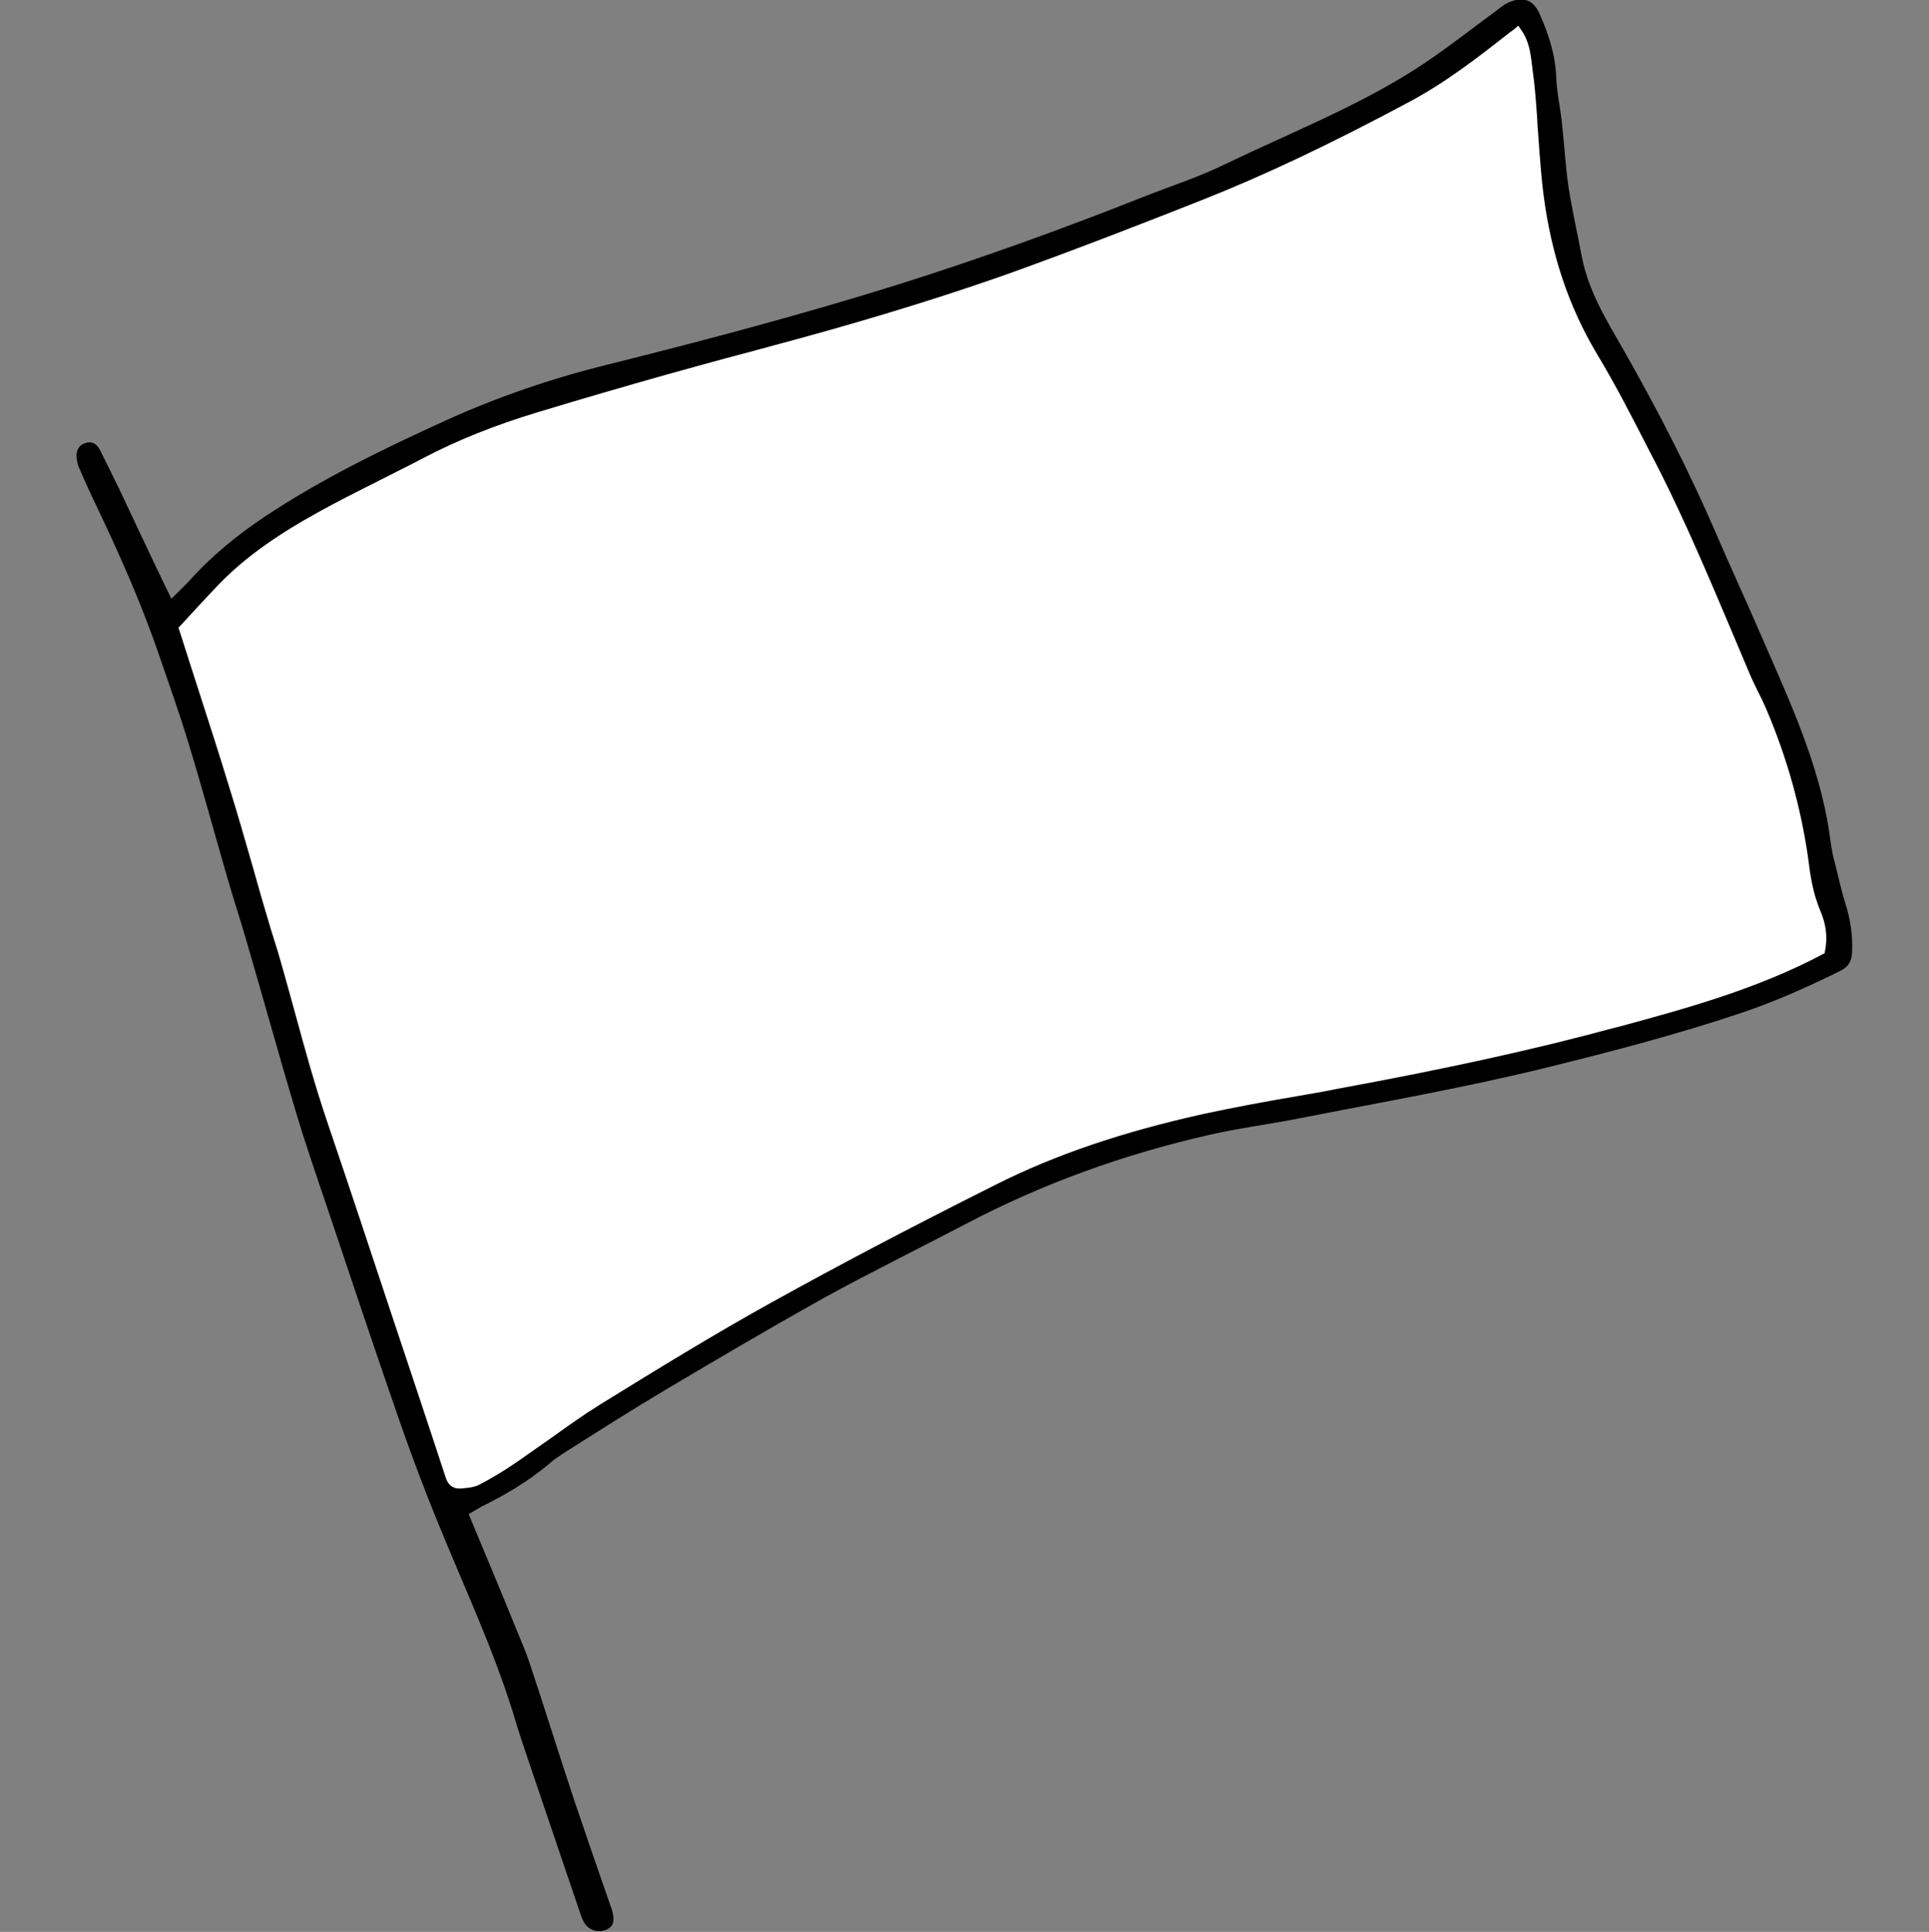 <svg id="Flag" xmlns="http://www.w3.org/2000/svg" viewBox="-136 353.2 519 519.8">
    <rect x="-136" y="353.2" width="519" height="519.8" fill="#808080" stroke="none"/>
    <style>
        .st0{fill:#fff}
    </style>
    <path id="XMLID_397_" d="M360.5 596.3c1.4 4.3 2 8.7 1.8 13.2-.1 2.2-1 3.9-3.1 4.9-8.7 4.3-17.6 8.3-26.9 11.4-17 5.7-34.2 10.2-51.6 14.5-22.2 5.5-44.7 9.4-67.1 13.8-8 1.6-16.1 2.6-24 4.4-23 5.2-45 13.1-65.9 24.1-12.6 6.6-25.4 12.9-37.8 19.7-14.5 8.1-28.8 16.5-43.1 25-8.4 5-16.6 10.2-24.8 15.4-2.2 1.4-4.4 2.7-6.3 4.4-5.6 4.7-11.7 8.3-18.2 11.5-1.1.6-2.2 1.3-3.4 2 4.2 10.1 8.4 20.1 12.5 30.2 1.4 3.4 2.9 6.8 4 10.2 4.1 12.3 7.9 24.6 12 36.9 3.2 9.5 6.5 19 9.8 28.5.1.3.3.6.3.9.8 2.9.3 4.4-1.8 5.2s-4.6 0-5.8-2.1c-.6-1.1-1-2.4-1.4-3.6-2.5-7.3-4.9-14.5-7.4-21.8l-5.7-16.8c-1.5-4.5-3.1-9.1-4.4-13.6-5.6-18.2-13.8-35.4-20.9-53-3.3-8.1-6.4-16.4-9.3-24.6-6.8-19.6-13.4-39.3-20-59-2.9-8.6-5.9-17.2-8.5-26-4.6-15.3-8.8-30.7-13.3-46-1.6-5.5-3.4-11-5-16.5-3.5-12.1-6.8-24.3-10.5-36.4-2.4-7.9-5.2-15.8-7.9-23.6-5-14.7-11.4-28.8-18.1-42.8-1.2-2.6-2.4-5.2-3.5-7.8-.4-.9-.5-1.9-.6-2.8-.1-1.8.7-3.2 2.4-3.7 1.8-.6 3.1.3 3.9 1.9 1.7 3.4 3.4 6.8 5.1 10.3 4.2 8.9 8.4 17.9 12.7 26.8.4.8.8 1.6 1.4 2.9 1.8-1.8 3.4-3.3 4.9-4.9 6-6.7 12.9-12.3 20.4-17.3 15.4-10.2 31.9-18.2 48.6-25.8 14.1-6.4 28.8-11.4 43.9-15.1 26-6.5 52-13.4 77.6-21.4 22.2-7 44.1-14.9 65.8-23.5 7.6-3 15.4-5.5 22.7-9.1 17-8.2 34.6-15.1 50.5-25.2 7.7-4.9 14.8-10.6 22.2-16 1-.8 2-1.6 3.1-2.1 4-1.8 6.8-.8 8.5 3.2 2.4 5.4 4.2 11 4.4 17 .2 4.3 1.2 8.5 1.6 12.8.6 5.5.9 11.1 1.7 16.6 1 6.3 2.4 12.5 3.6 18.8 1.8 9.3 6.7 17.2 11.3 25.2 9.1 16 17.5 32.3 24.8 49.2 3.7 8.7 7.7 17.2 11.4 25.8 7.2 16.7 15.1 33.1 18.5 51.2.6 3.1.9 6.3 1.5 9.4 1.2 4.6 2.1 9 3.4 13.2zm-6.4 12.6c.8-3.7.1-7.2-1.3-10.4-1.8-4.3-2.6-8.9-3.2-13.5-1.9-14.2-5.8-27.8-11.4-40.9-1.3-3.1-3-6-4.3-9.1-7.9-18.3-15.3-36.9-24.3-54.7-5.4-10.5-10.6-21.1-16.7-31.3-8-13.4-12.5-27.9-14.5-43.2-.7-5.7-1-11.4-1.5-17.2-.4-5.4-.7-10.8-1.4-16.2-.5-3.7-.6-7.6-3.1-11-.6.5-1.1.8-1.6 1.2-8.7 6.7-17.4 13.6-27.2 18.8-18 9.6-36.4 18.7-55.4 26.2-17.5 6.9-35.1 13.7-52.8 20.1-13.2 4.7-26.6 8.9-40.1 12.8-17.2 5-34.5 9.4-51.7 14.2-11.7 3.3-23.3 6.7-34.9 10.2-10.6 3.2-20.8 7.2-30.6 12.3-7.9 4.1-16 8-23.9 12.2-11 5.9-21.7 12.3-30.5 21.4-3.7 3.9-7.4 7.9-10.5 11.3 4.7 14.8 9.3 28.7 13.6 42.8 3.1 9.9 5.8 19.9 8.7 29.9 1.4 4.8 2.9 9.5 4.3 14.2 4.5 15.5 8.3 31.2 13.5 46.4 8.2 24 16.1 48.2 24.1 72.2 2.5 7.5 5 15.1 7.5 22.7.5 1.6 1.5 2.5 3.1 2.3s3.3-.2 4.6-.9c3.6-1.9 7.2-4.1 10.6-6.4 7.3-4.9 14.2-10.4 21.6-15 15.5-9.6 31-19.1 46.9-27.9 19.6-10.8 39.4-21.1 59.4-31.2 17.9-9 37-15 56.5-19.3 11.8-2.6 23.8-4.5 35.8-6.7 25.1-4.6 50.1-9.8 74.8-16.5 19.1-5.2 38-10.4 55.9-19.8z"/>
    <path class="st0" d="M353.7 598.1c-1.8-4.3-2.6-8.9-3.1-13.2-1.9-13.8-5.7-27.7-11.5-41.2-.7-1.6-1.4-3.1-2.2-4.6-.7-1.5-1.5-3-2.1-4.5l-5.7-13.5c-5.8-13.7-11.8-27.8-18.6-41.3-1-1.9-2-3.9-3-5.8-4.3-8.4-8.8-17.2-13.8-25.5-7.6-12.7-12.3-26.7-14.4-42.8-.5-3.8-.8-7.7-1.1-11.5-.1-1.9-.3-3.7-.4-5.6-.1-1.1-.2-2.2-.2-3.2-.3-4.3-.6-8.7-1.2-13-.1-.5-.1-1.1-.2-1.6-.4-3.3-.8-6.7-3.1-9.8l-.6-.9-.8.7c-.3.3-.6.5-.9.7-.2.2-.5.3-.7.5-8.5 6.7-17.3 13.5-27.1 18.7-21.3 11.4-38.9 19.7-55.3 26.2-14.4 5.7-33.3 13.1-52.8 20.1-12.2 4.3-25.3 8.5-40 12.8-10.2 3-20.7 5.8-30.7 8.5-6.9 1.8-14 3.8-20.9 5.7-11.3 3.2-22.7 6.5-34.9 10.2-11.2 3.4-21.3 7.4-30.8 12.4-3.4 1.8-6.9 3.5-10.2 5.2-4.5 2.3-9.2 4.6-13.7 7-10.7 5.7-21.8 12.3-30.8 21.6-4.2 4.4-8 8.6-10.5 11.3l-.4.4.2.5c1.6 5.1 3.2 10 4.8 15 3.1 9.6 6 18.6 8.8 27.8 2.1 6.7 4.1 13.7 6 20.3.9 3.2 1.8 6.4 2.7 9.5l2.4 8.1c.6 2 1.3 4.1 1.9 6.1 1.5 5.1 2.9 10.3 4.3 15.3 2.8 10.3 5.7 20.9 9.2 31.1 5.6 16.5 11.2 33.4 16.6 49.7l7.5 22.5c2.5 7.5 5 15.1 7.5 22.7.6 2 1.9 3 3.6 3h.5c.3 0 .7-.1 1-.1 1.3-.1 2.7-.3 3.9-.9 3.5-1.8 7.1-4 10.7-6.5 2.9-2 5.8-4.1 8.7-6.1 4.2-3 8.5-6.1 13-8.9 14.9-9.2 30.8-19 46.9-27.9 17-9.4 35.3-19.1 59.4-31.2 16.2-8.2 34.6-14.4 56.3-19.2 8.4-1.8 17-3.4 25.3-4.8 3.5-.6 7-1.2 10.4-1.9 29.4-5.4 53.2-10.6 74.9-16.5l.9-.2c18.4-5 37.4-10.2 55.1-19.6l.4-.2.1-.5c.8-3.8.3-7.4-1.3-11.1z"/>
</svg>

